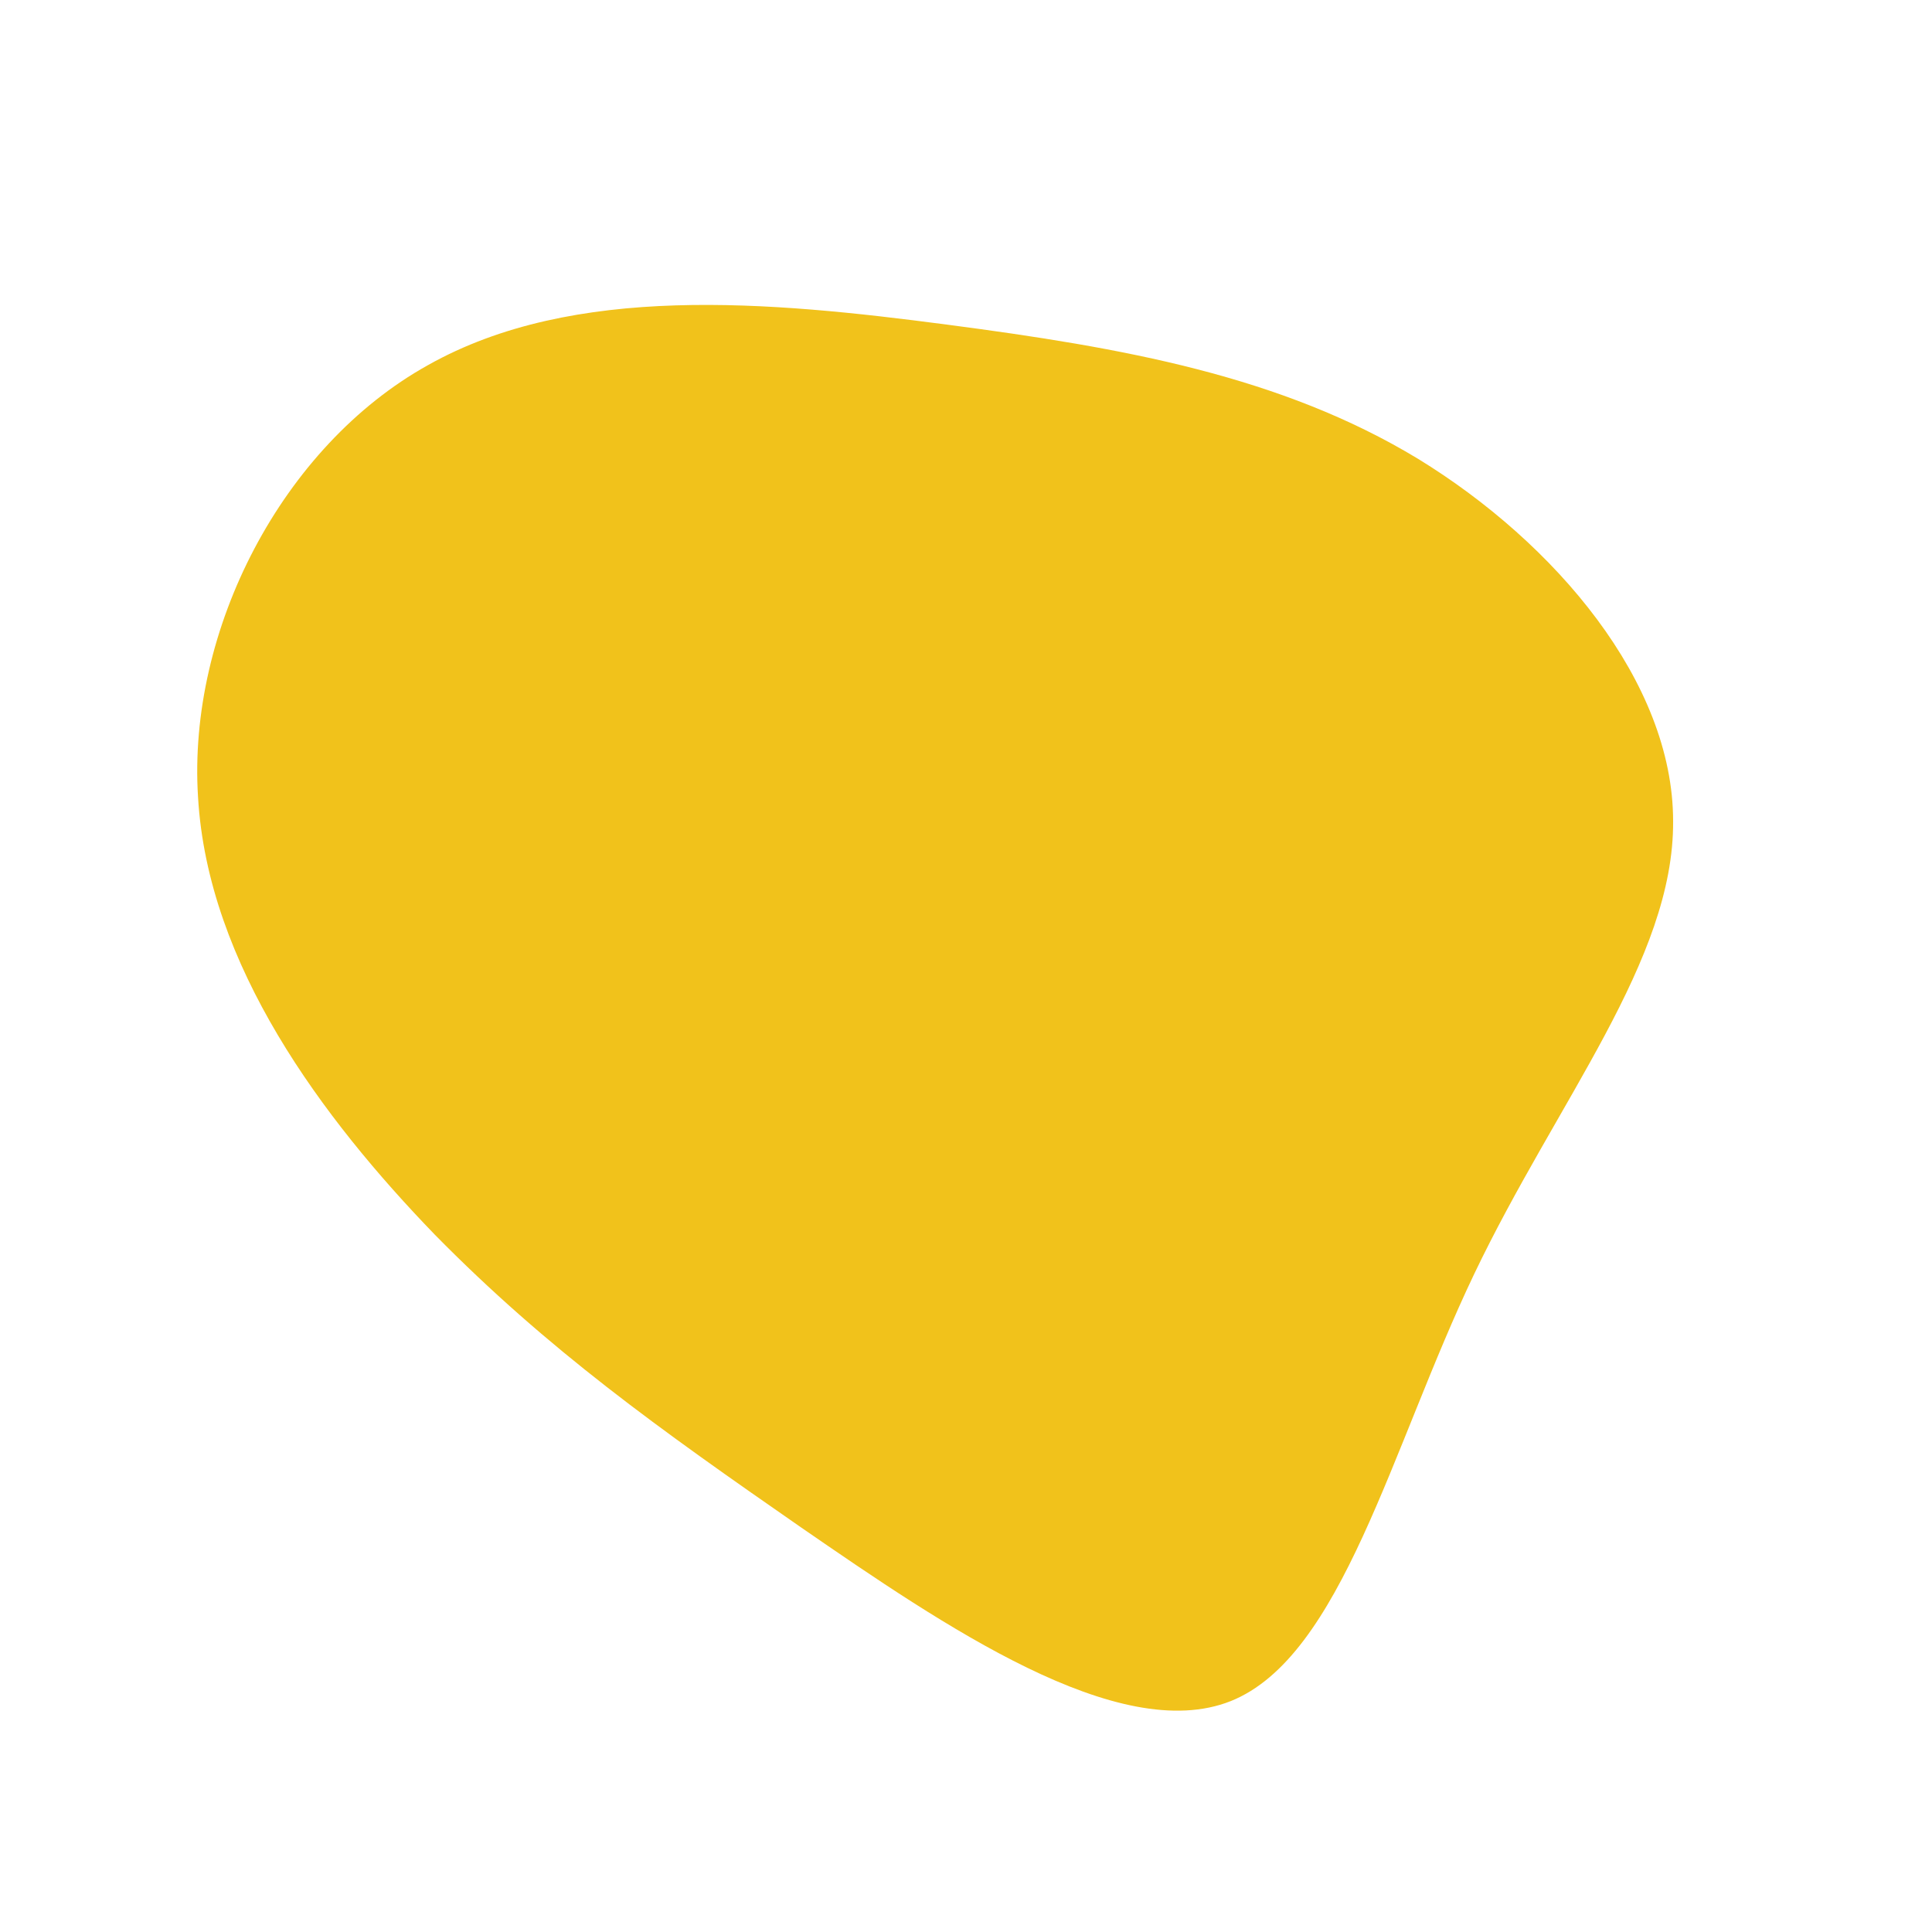 <?xml version="1.0" encoding="UTF-8" standalone="no"?> <svg xmlns="http://www.w3.org/2000/svg" viewBox="0 0 200 200"><path fill="#F1C21B" d="M46.8,-52.5C61,-43.8,73.2,-29.4,73.2,-15C73.3,-0.6,61.2,13.9,52.6,31.9C44,49.9,38.9,71.5,27.4,76.1C15.8,80.7,-2.3,68.3,-17.1,58.1C-31.8,47.9,-43.3,39.7,-55,27.8C-66.6,15.8,-78.5,-0.1,-79.5,-17.5C-80.6,-34.8,-70.8,-53.8,-55.7,-62.2C-40.6,-70.7,-20.3,-68.8,-2,-66.4C16.3,-64,32.6,-61.1,46.8,-52.5Z" transform="translate(100 100)"></path></svg> 